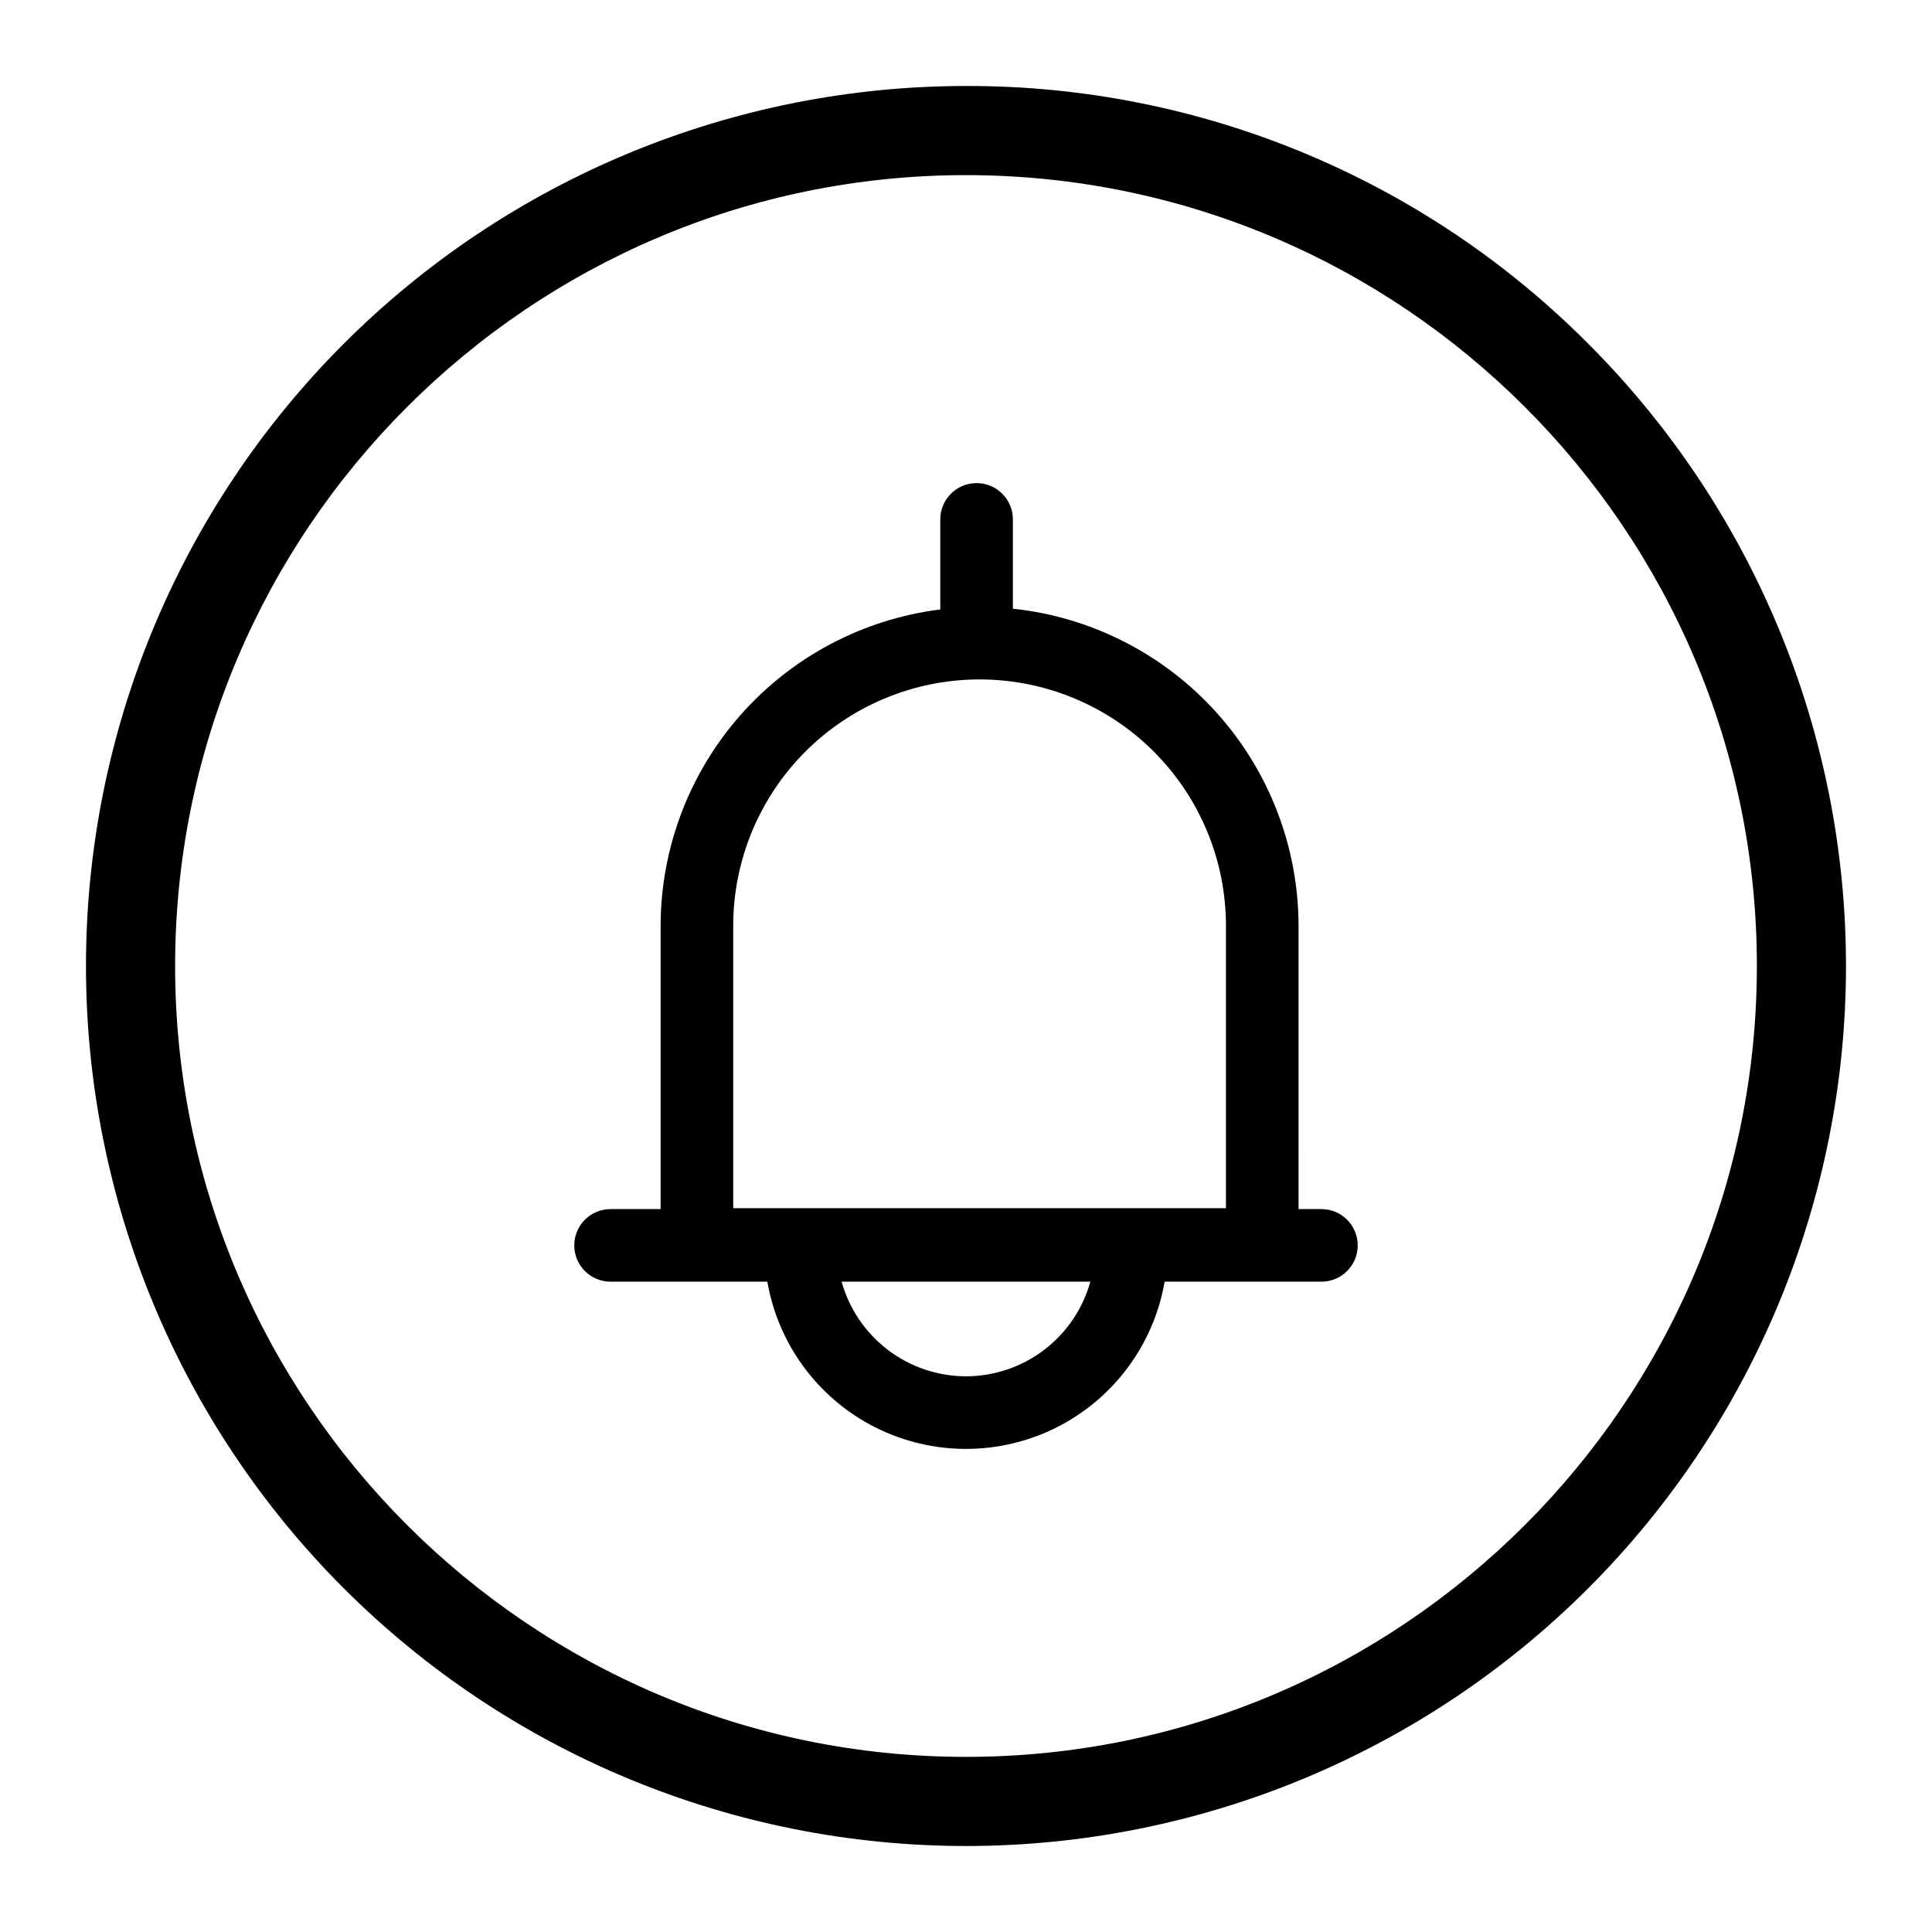 <?xml version="1.0" encoding="UTF-8"?>
<!-- Uploaded to: SVG Repo, www.svgrepo.com, Generator: SVG Repo Mixer Tools -->
<svg fill="#000000" width="800px" height="800px" version="1.1" viewBox="144 144 512 512" xmlns="http://www.w3.org/2000/svg">
 <g>
  <path d="m400 166.79c-61.852 0-121.17 24.57-164.91 68.305-43.734 43.738-68.305 103.05-68.305 164.91 0 61.848 24.57 121.17 68.305 164.9s103.05 68.305 164.91 68.305c61.848 0 121.17-24.57 164.9-68.305s68.305-103.05 68.305-164.9c0-61.852-24.57-121.17-68.305-164.91-21.605-21.723-47.305-38.945-75.609-50.668-28.305-11.727-58.656-17.719-89.293-17.637zm0 442.8c-115.57 0-209.59-94.02-209.59-209.59s94.023-209.59 209.59-209.59 209.59 94.023 209.59 209.59c-0.004 115.57-94.023 209.59-209.59 209.59z"/>
  <path d="m494.19 464.42h-6.055l-0.004-75.043c-0.023-20.887-7.769-41.023-21.746-56.543-13.977-15.52-33.195-25.324-53.961-27.527v-23.66c0-5.316-4.309-9.621-9.621-9.621s-9.621 4.305-9.621 9.621v23.863c-20.445 2.562-39.25 12.496-52.895 27.934-13.645 15.441-21.188 35.328-21.219 55.934v75.043h-13.266c-5.312 0-9.617 4.305-9.617 9.617s4.305 9.621 9.617 9.621h41.551c2.887 16.676 13.5 30.996 28.613 38.609 15.117 7.609 32.945 7.609 48.059 0 15.113-7.613 25.73-21.934 28.613-38.609h41.551c5.312 0 9.621-4.309 9.621-9.621s-4.309-9.617-9.621-9.617zm-155.88-75.043c-0.008-17.32 6.867-33.938 19.113-46.188 12.246-12.25 28.855-19.133 46.176-19.133 17.324 0 33.934 6.883 46.18 19.133s19.121 28.867 19.113 46.188v74.809h-130.58zm61.688 119.36c-7.481-0.012-14.746-2.469-20.699-6.996-5.949-4.527-10.254-10.879-12.258-18.082h65.91c-2.004 7.203-6.309 13.555-12.258 18.082-5.949 4.527-13.219 6.984-20.695 6.996z"/>
 </g>
</svg>